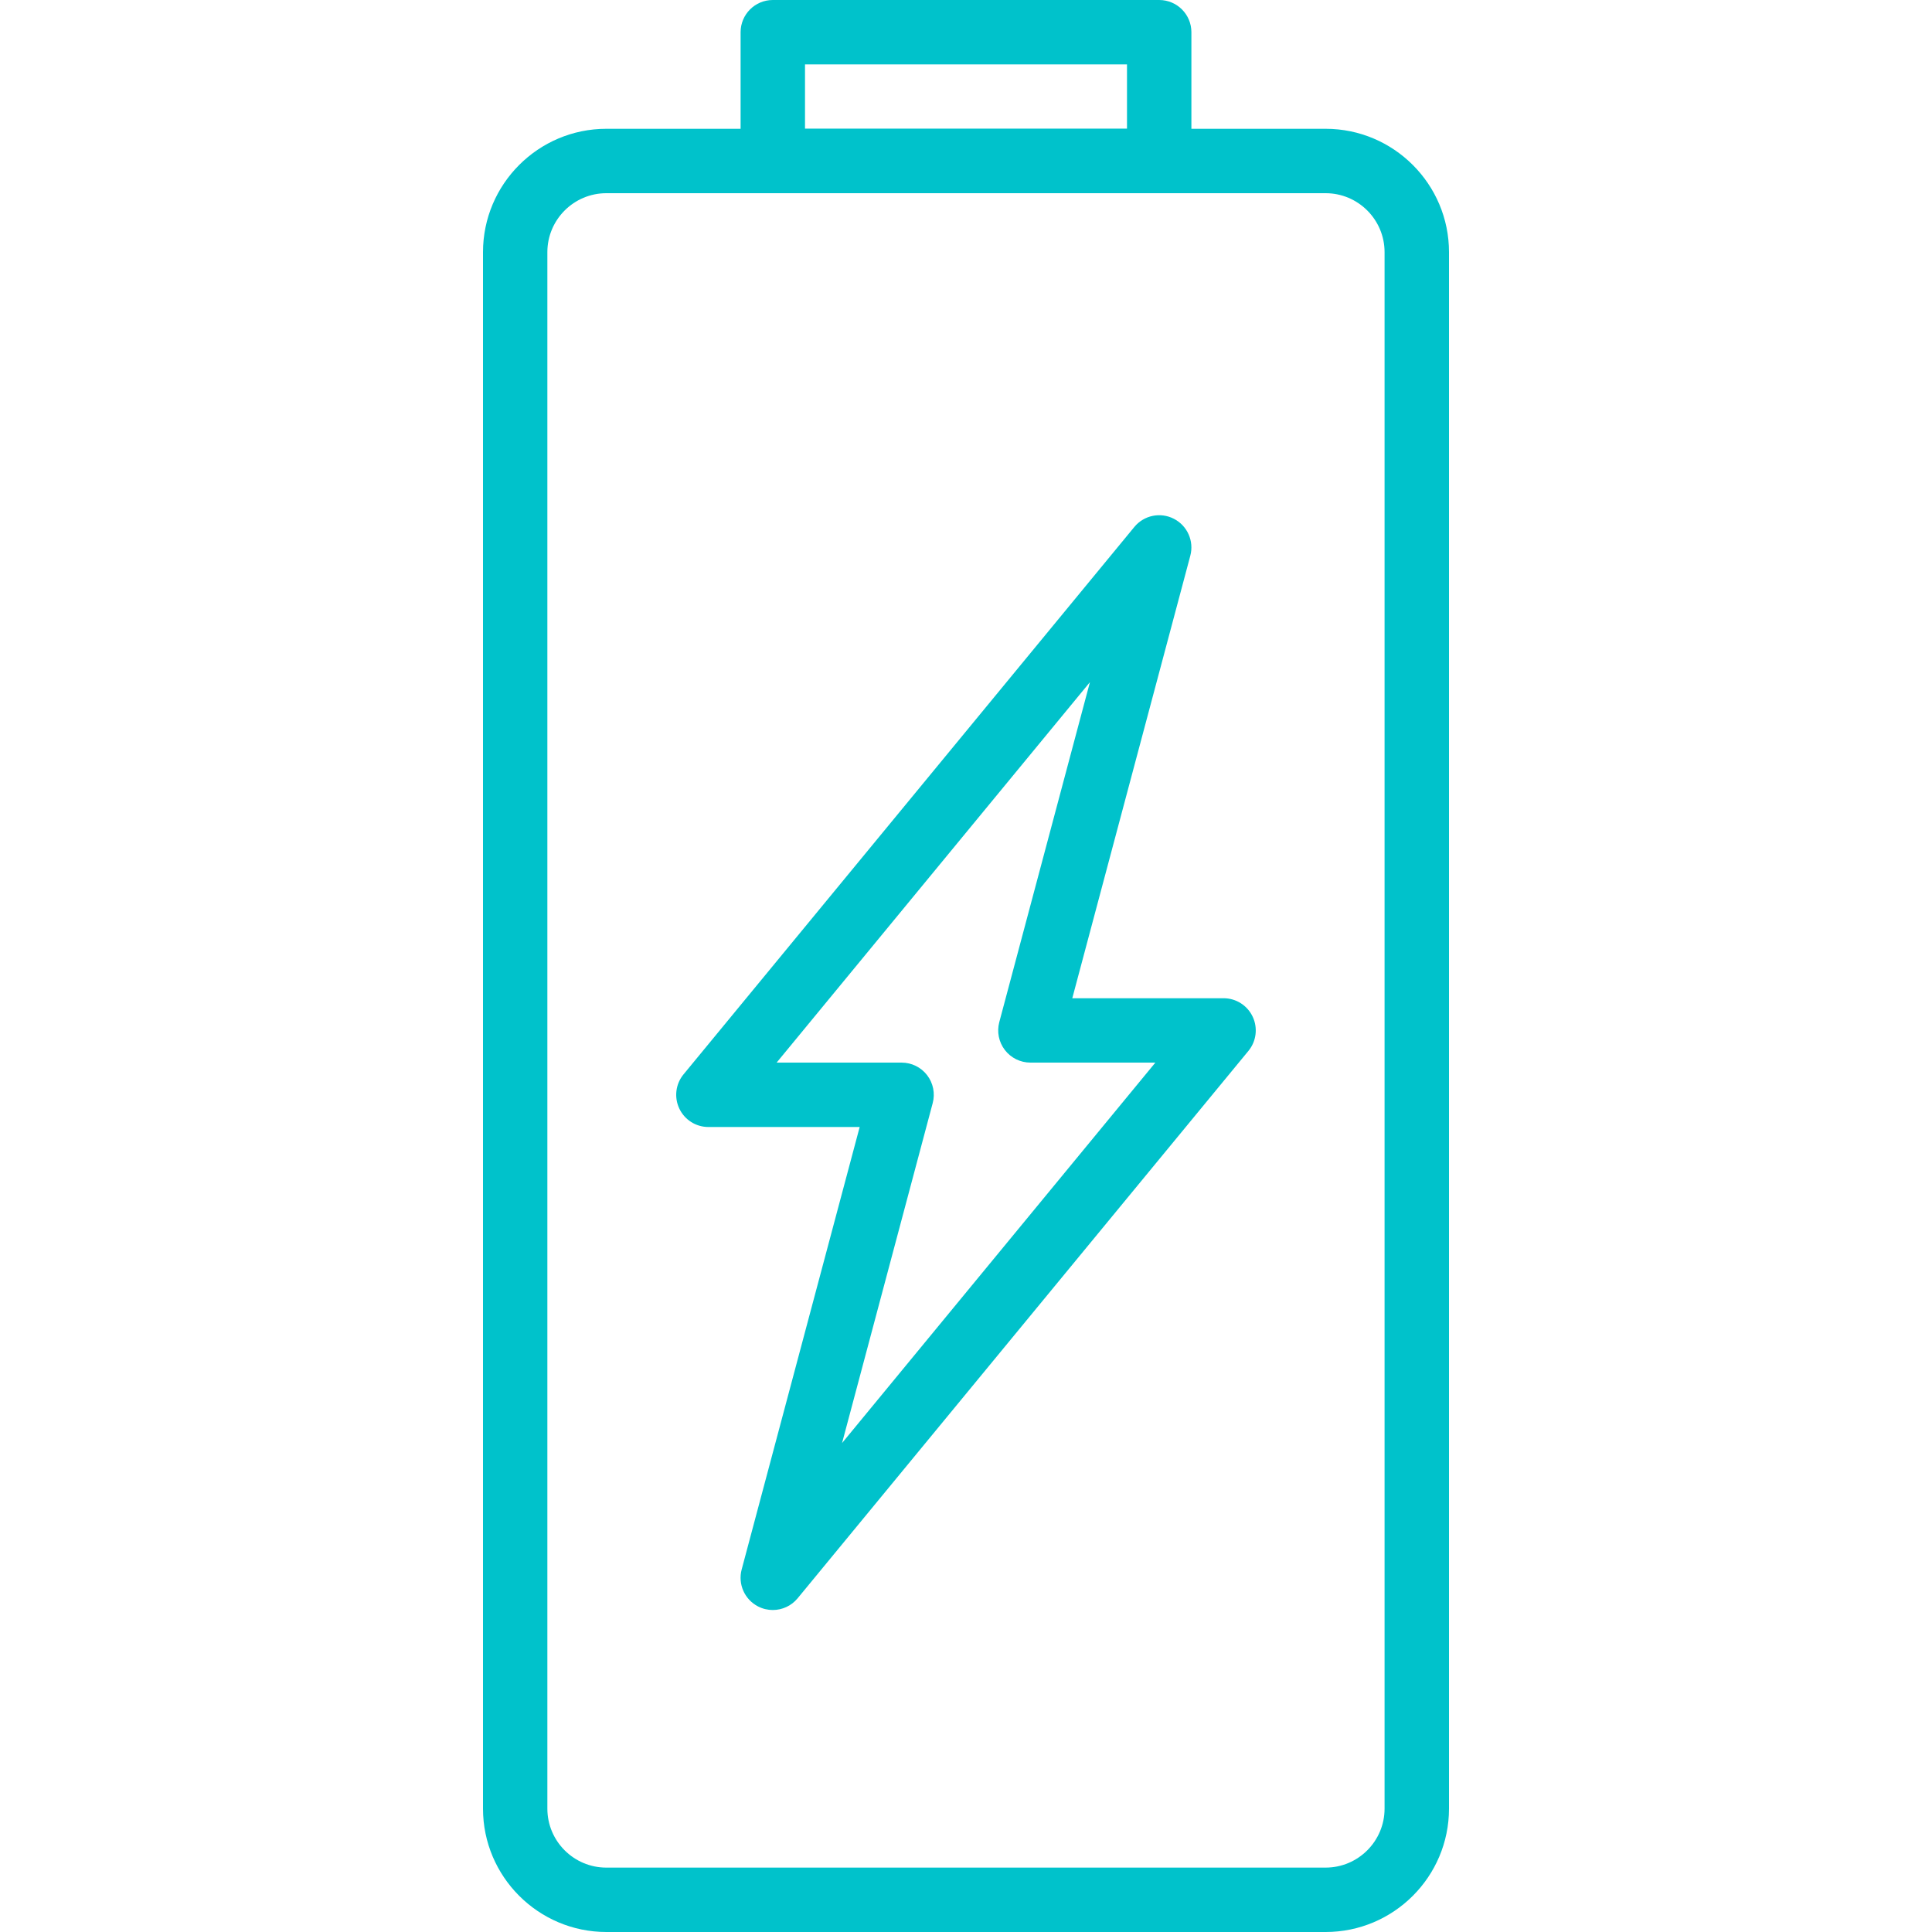 <?xml version="1.0" encoding="utf-8"?>
<!-- Generator: Adobe Illustrator 16.0.0, SVG Export Plug-In . SVG Version: 6.00 Build 0)  -->
<!DOCTYPE svg PUBLIC "-//W3C//DTD SVG 1.1//EN" "http://www.w3.org/Graphics/SVG/1.1/DTD/svg11.dtd">
<svg version="1.1" id="Capa_1" xmlns="http://www.w3.org/2000/svg" xmlns:xlink="http://www.w3.org/1999/xlink" x="0px" y="0px"
	 width="512px" height="512px" viewBox="0 0 512 512" enable-background="new 0 0 512 512" xml:space="preserve">
<g>
	<g>
		<path fill="#00C2CB" d="M331.972,269.432c-1.407-2.988-4.412-4.891-7.714-4.891h-40.09l31.275-117.265
			c1.032-3.883-0.777-7.953-4.345-9.788c-3.566-1.843-7.936-0.939-10.487,2.159L181.146,284.715
			c-2.099,2.543-2.534,6.076-1.126,9.063s4.412,4.89,7.714,4.89h40.09l-31.275,117.265c-1.033,3.884,0.777,7.953,4.344,9.788
			c1.237,0.641,2.577,0.947,3.9,0.947c2.492,0,4.924-1.084,6.588-3.106l119.467-145.066
			C332.945,275.951,333.38,272.418,331.972,269.432z M223.155,382.421l24.021-90.086c0.683-2.56,0.137-5.291-1.476-7.397
			c-1.613-2.1-4.113-3.336-6.767-3.336h-33.118l83.029-100.822l-24.021,90.086c-0.683,2.56-0.138,5.29,1.476,7.397
			c1.613,2.1,4.113,3.338,6.768,3.338h33.117L223.155,382.421z"/>
	</g>
</g>
<g>
	<g>
		<path fill="#00C2CB" d="M307.2,0H204.8c-4.71,0-8.533,3.823-8.533,8.533v34.133c0,4.71,3.823,8.533,8.533,8.533h102.4
			c4.71,0,8.533-3.823,8.533-8.533V8.533C315.733,3.823,311.91,0,307.2,0z M298.667,34.133h-85.333V17.067h85.333V34.133z"/>
	</g>
</g>
<g>
	<g>
		<path fill="#00C2CB" d="M351.309,34.133H160.691C142.66,34.133,128,48.802,128,66.825v412.483
			C128,497.331,142.677,512,160.691,512h190.618C369.331,512,384,497.331,384,479.309V66.825
			C384,48.802,369.331,34.133,351.309,34.133z M366.925,479.309c0,8.619-7.006,15.625-15.625,15.625H160.683
			c-8.619,0-15.625-7.006-15.625-15.625V66.825c0-8.619,7.014-15.625,15.625-15.625H351.3c8.619,0,15.625,7.006,15.625,15.625
			V479.309z"/>
	</g>
</g>
</svg>
